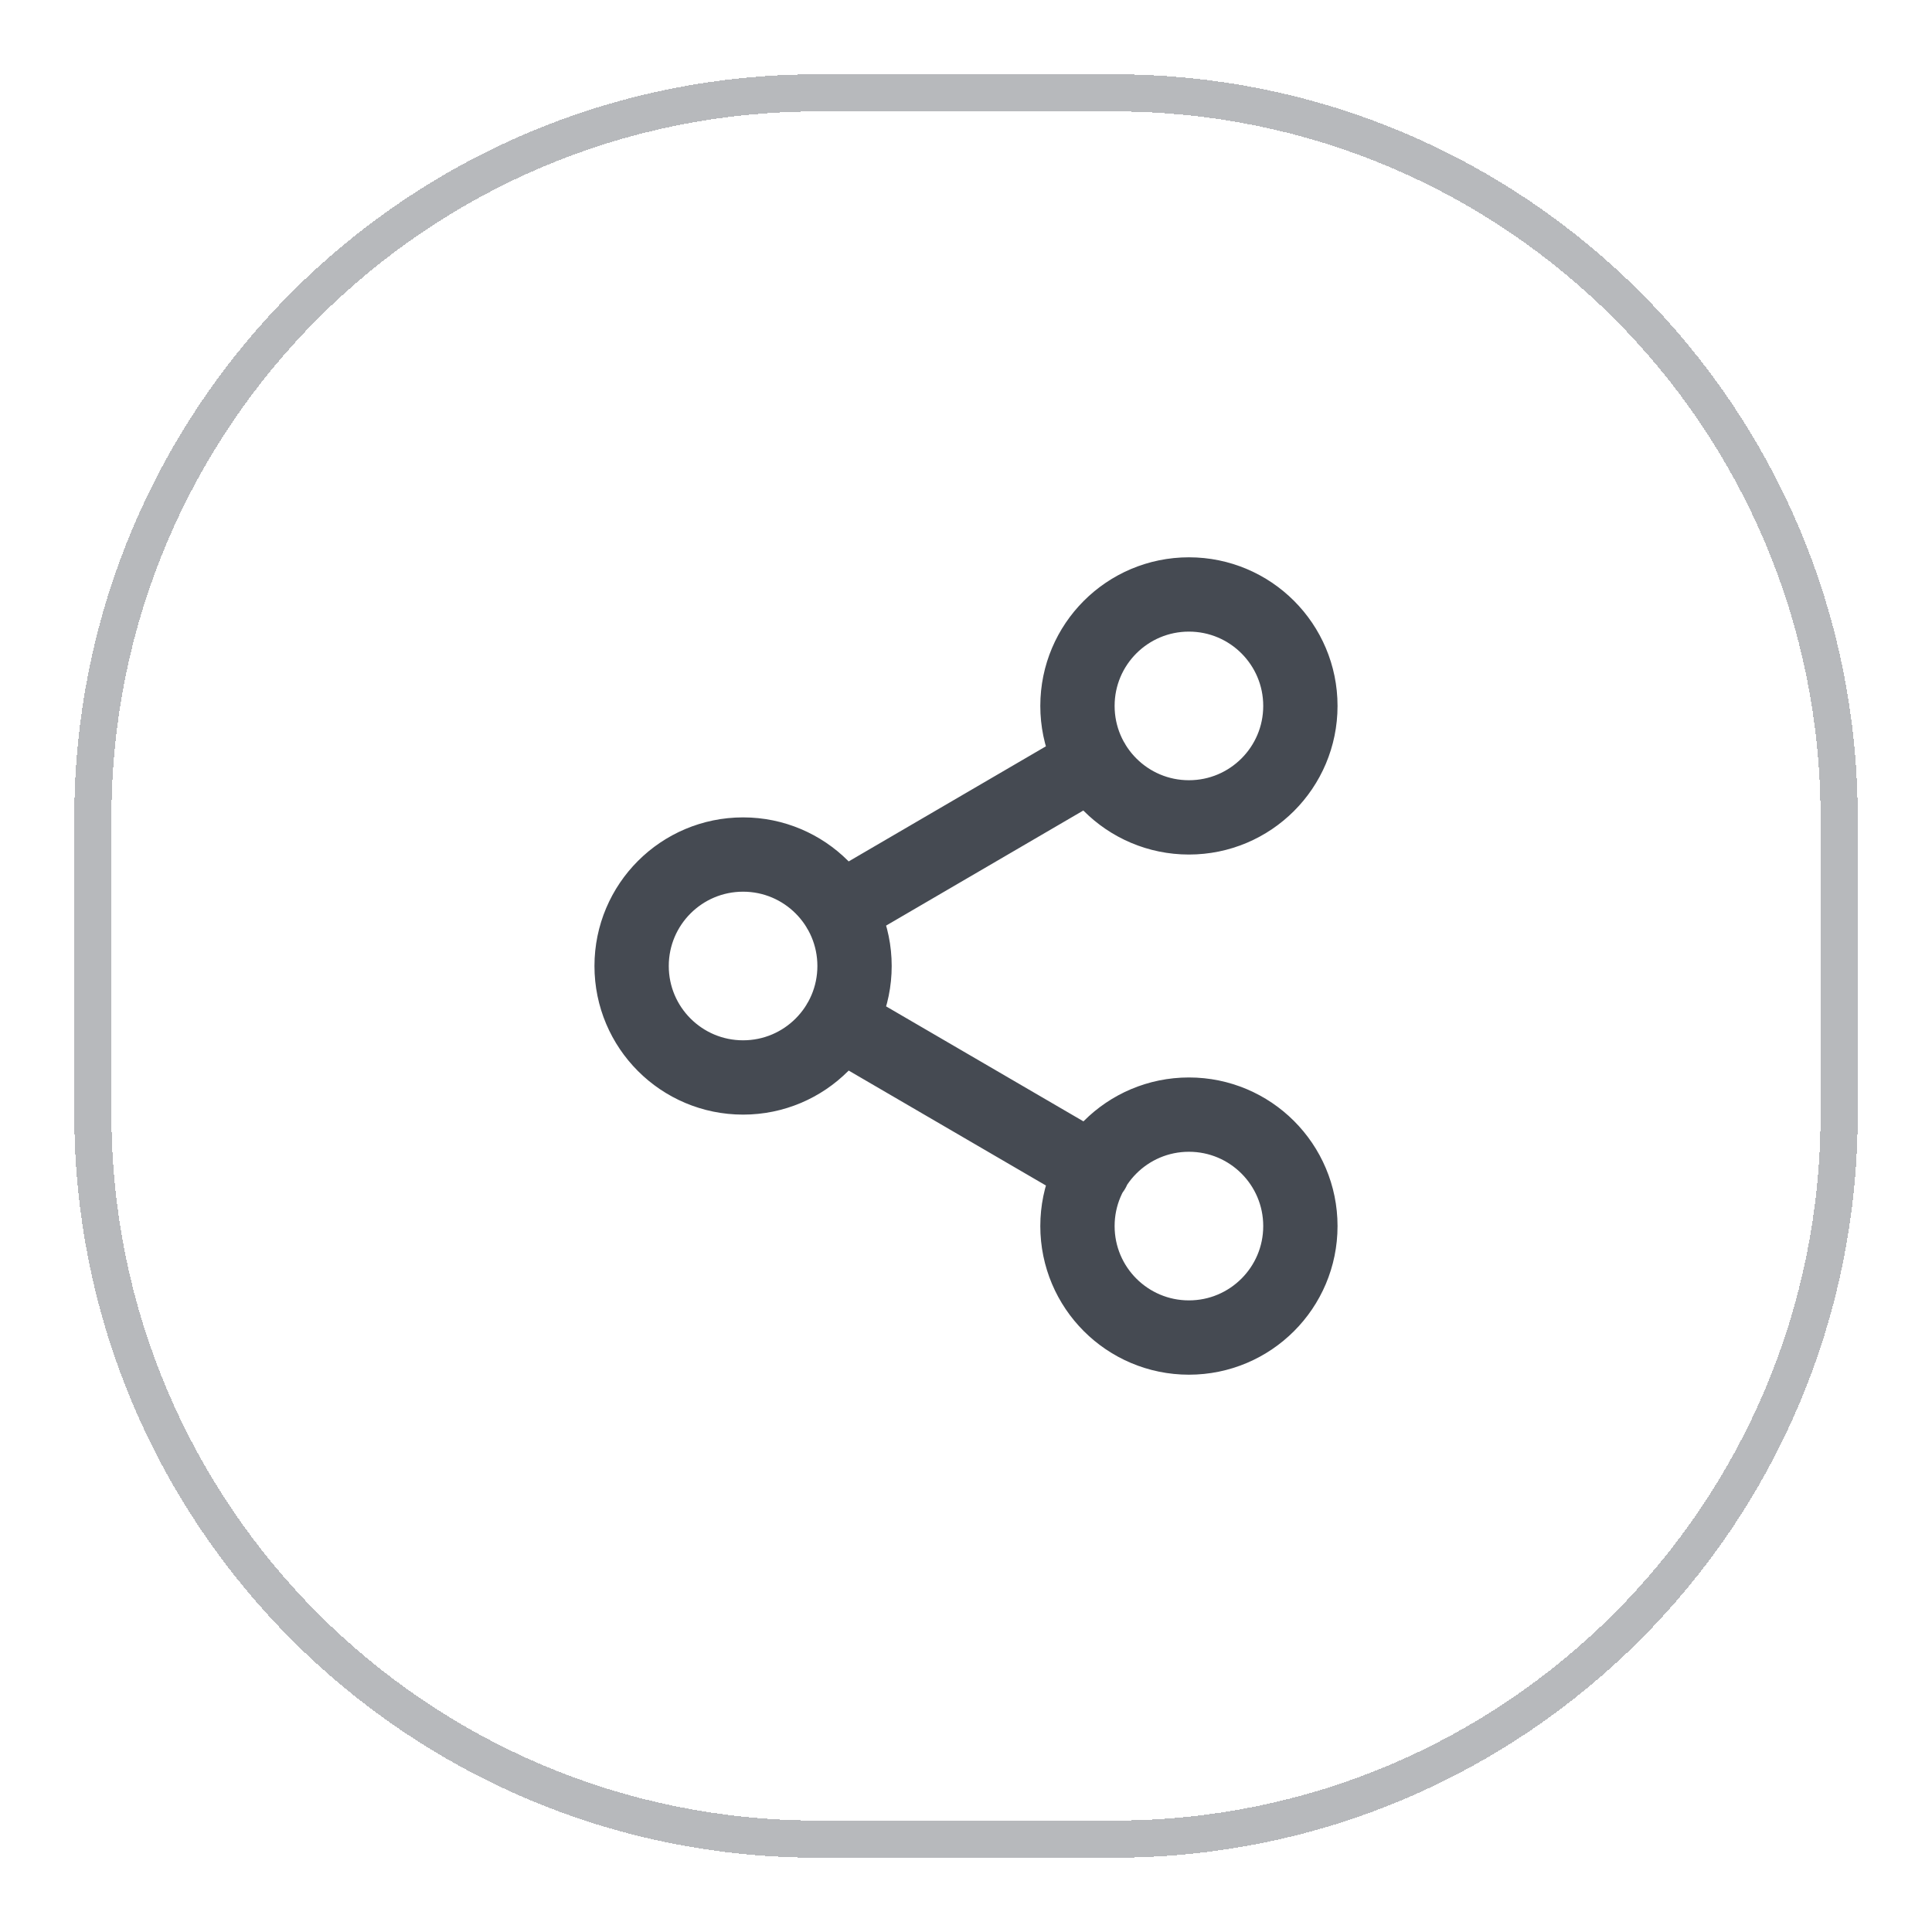 <svg width="52" height="52" viewBox="0 0 52 52" fill="none" xmlns="http://www.w3.org/2000/svg">
<g filter="url(#filter0_d_871_31996)">
<path d="M22 1.5H30C40.77 1.5 49.5 10.23 49.5 21V29C49.5 39.77 40.77 48.5 30 48.5H22C11.23 48.5 2.5 39.77 2.5 29V21C2.5 10.23 11.23 1.5 22 1.5Z" stroke="#B7B9BC" shape-rendering="crispEdges"/>
<path d="M22.59 26.51L29.42 30.49M29.41 19.51L22.59 23.49M35 18C35 19.657 33.657 21 32 21C30.343 21 29 19.657 29 18C29 16.343 30.343 15 32 15C33.657 15 35 16.343 35 18ZM23 25C23 26.657 21.657 28 20 28C18.343 28 17 26.657 17 25C17 23.343 18.343 22 20 22C21.657 22 23 23.343 23 25ZM35 32C35 33.657 33.657 35 32 35C30.343 35 29 33.657 29 32C29 30.343 30.343 29 32 29C33.657 29 35 30.343 35 32Z" stroke="#454A52" stroke-width="2" stroke-linecap="round" stroke-linejoin="round"/>
</g>
<defs>
<filter id="filter0_d_871_31996" x="0" y="0" width="52" height="52" filterUnits="userSpaceOnUse" color-interpolation-filters="sRGB">
<feFlood flood-opacity="0" result="BackgroundImageFix"/>
<feColorMatrix in="SourceAlpha" type="matrix" values="0 0 0 0 0 0 0 0 0 0 0 0 0 0 0 0 0 0 127 0" result="hardAlpha"/>
<feOffset dy="1"/>
<feGaussianBlur stdDeviation="1"/>
<feComposite in2="hardAlpha" operator="out"/>
<feColorMatrix type="matrix" values="0 0 0 0 0.063 0 0 0 0 0.094 0 0 0 0 0.157 0 0 0 0.05 0"/>
<feBlend mode="normal" in2="BackgroundImageFix" result="effect1_dropShadow_871_31996"/>
<feBlend mode="normal" in="SourceGraphic" in2="effect1_dropShadow_871_31996" result="shape"/>
</filter>
</defs>
</svg>
